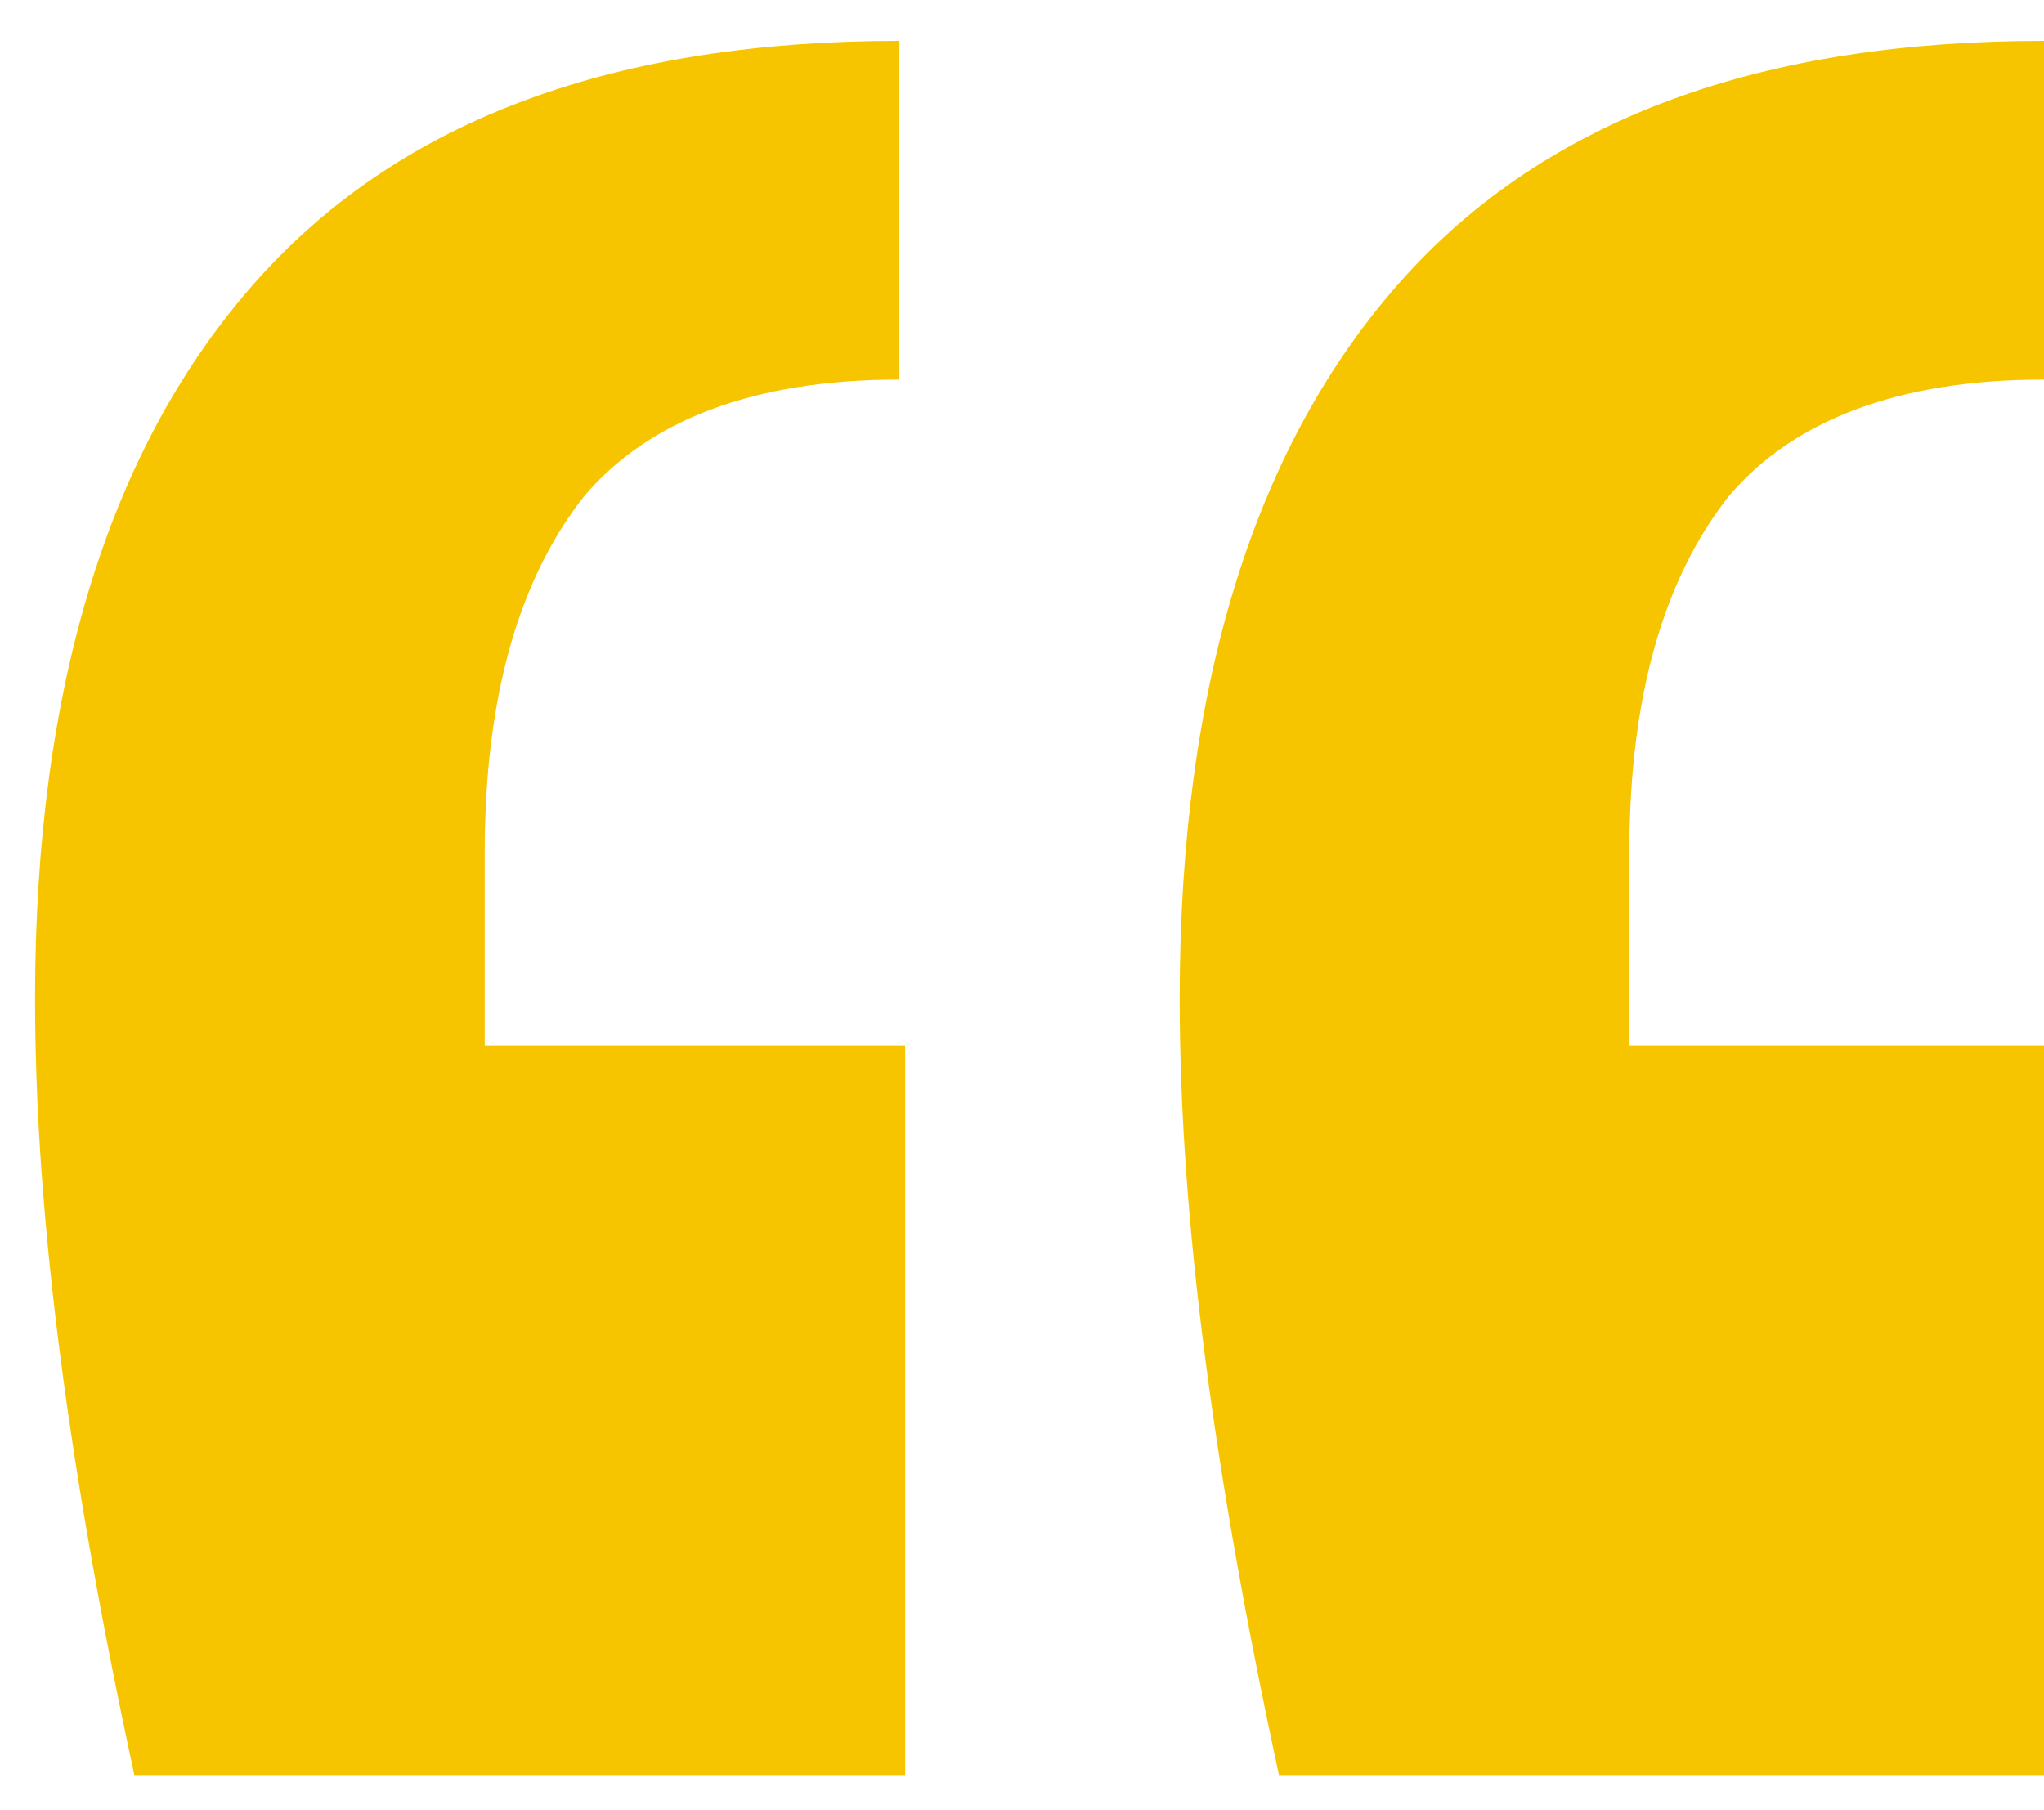 <svg xmlns="http://www.w3.org/2000/svg" viewBox="0 0 35 31"><path d="M.6 17.1c0-5.4 1.3-9.5 3.8-12.3C6.9 2 10.6.7 15.4.7v5.8c-2.5 0-4.3.7-5.4 2-1.1 1.4-1.7 3.4-1.7 6.1v3.3h7.2v12.5H2.3C1.2 25.3.6 20.9.6 17.1zm19.6 0c0-5.4 1.3-9.5 3.8-12.3C26.5 2 30.2.7 35 .7v5.8c-2.5 0-4.3.7-5.4 2-1.1 1.4-1.7 3.4-1.7 6.1v3.3h7.2v12.5H21.9c-1.1-5.1-1.7-9.5-1.7-13.3z" fill="#f6c500"/></svg>